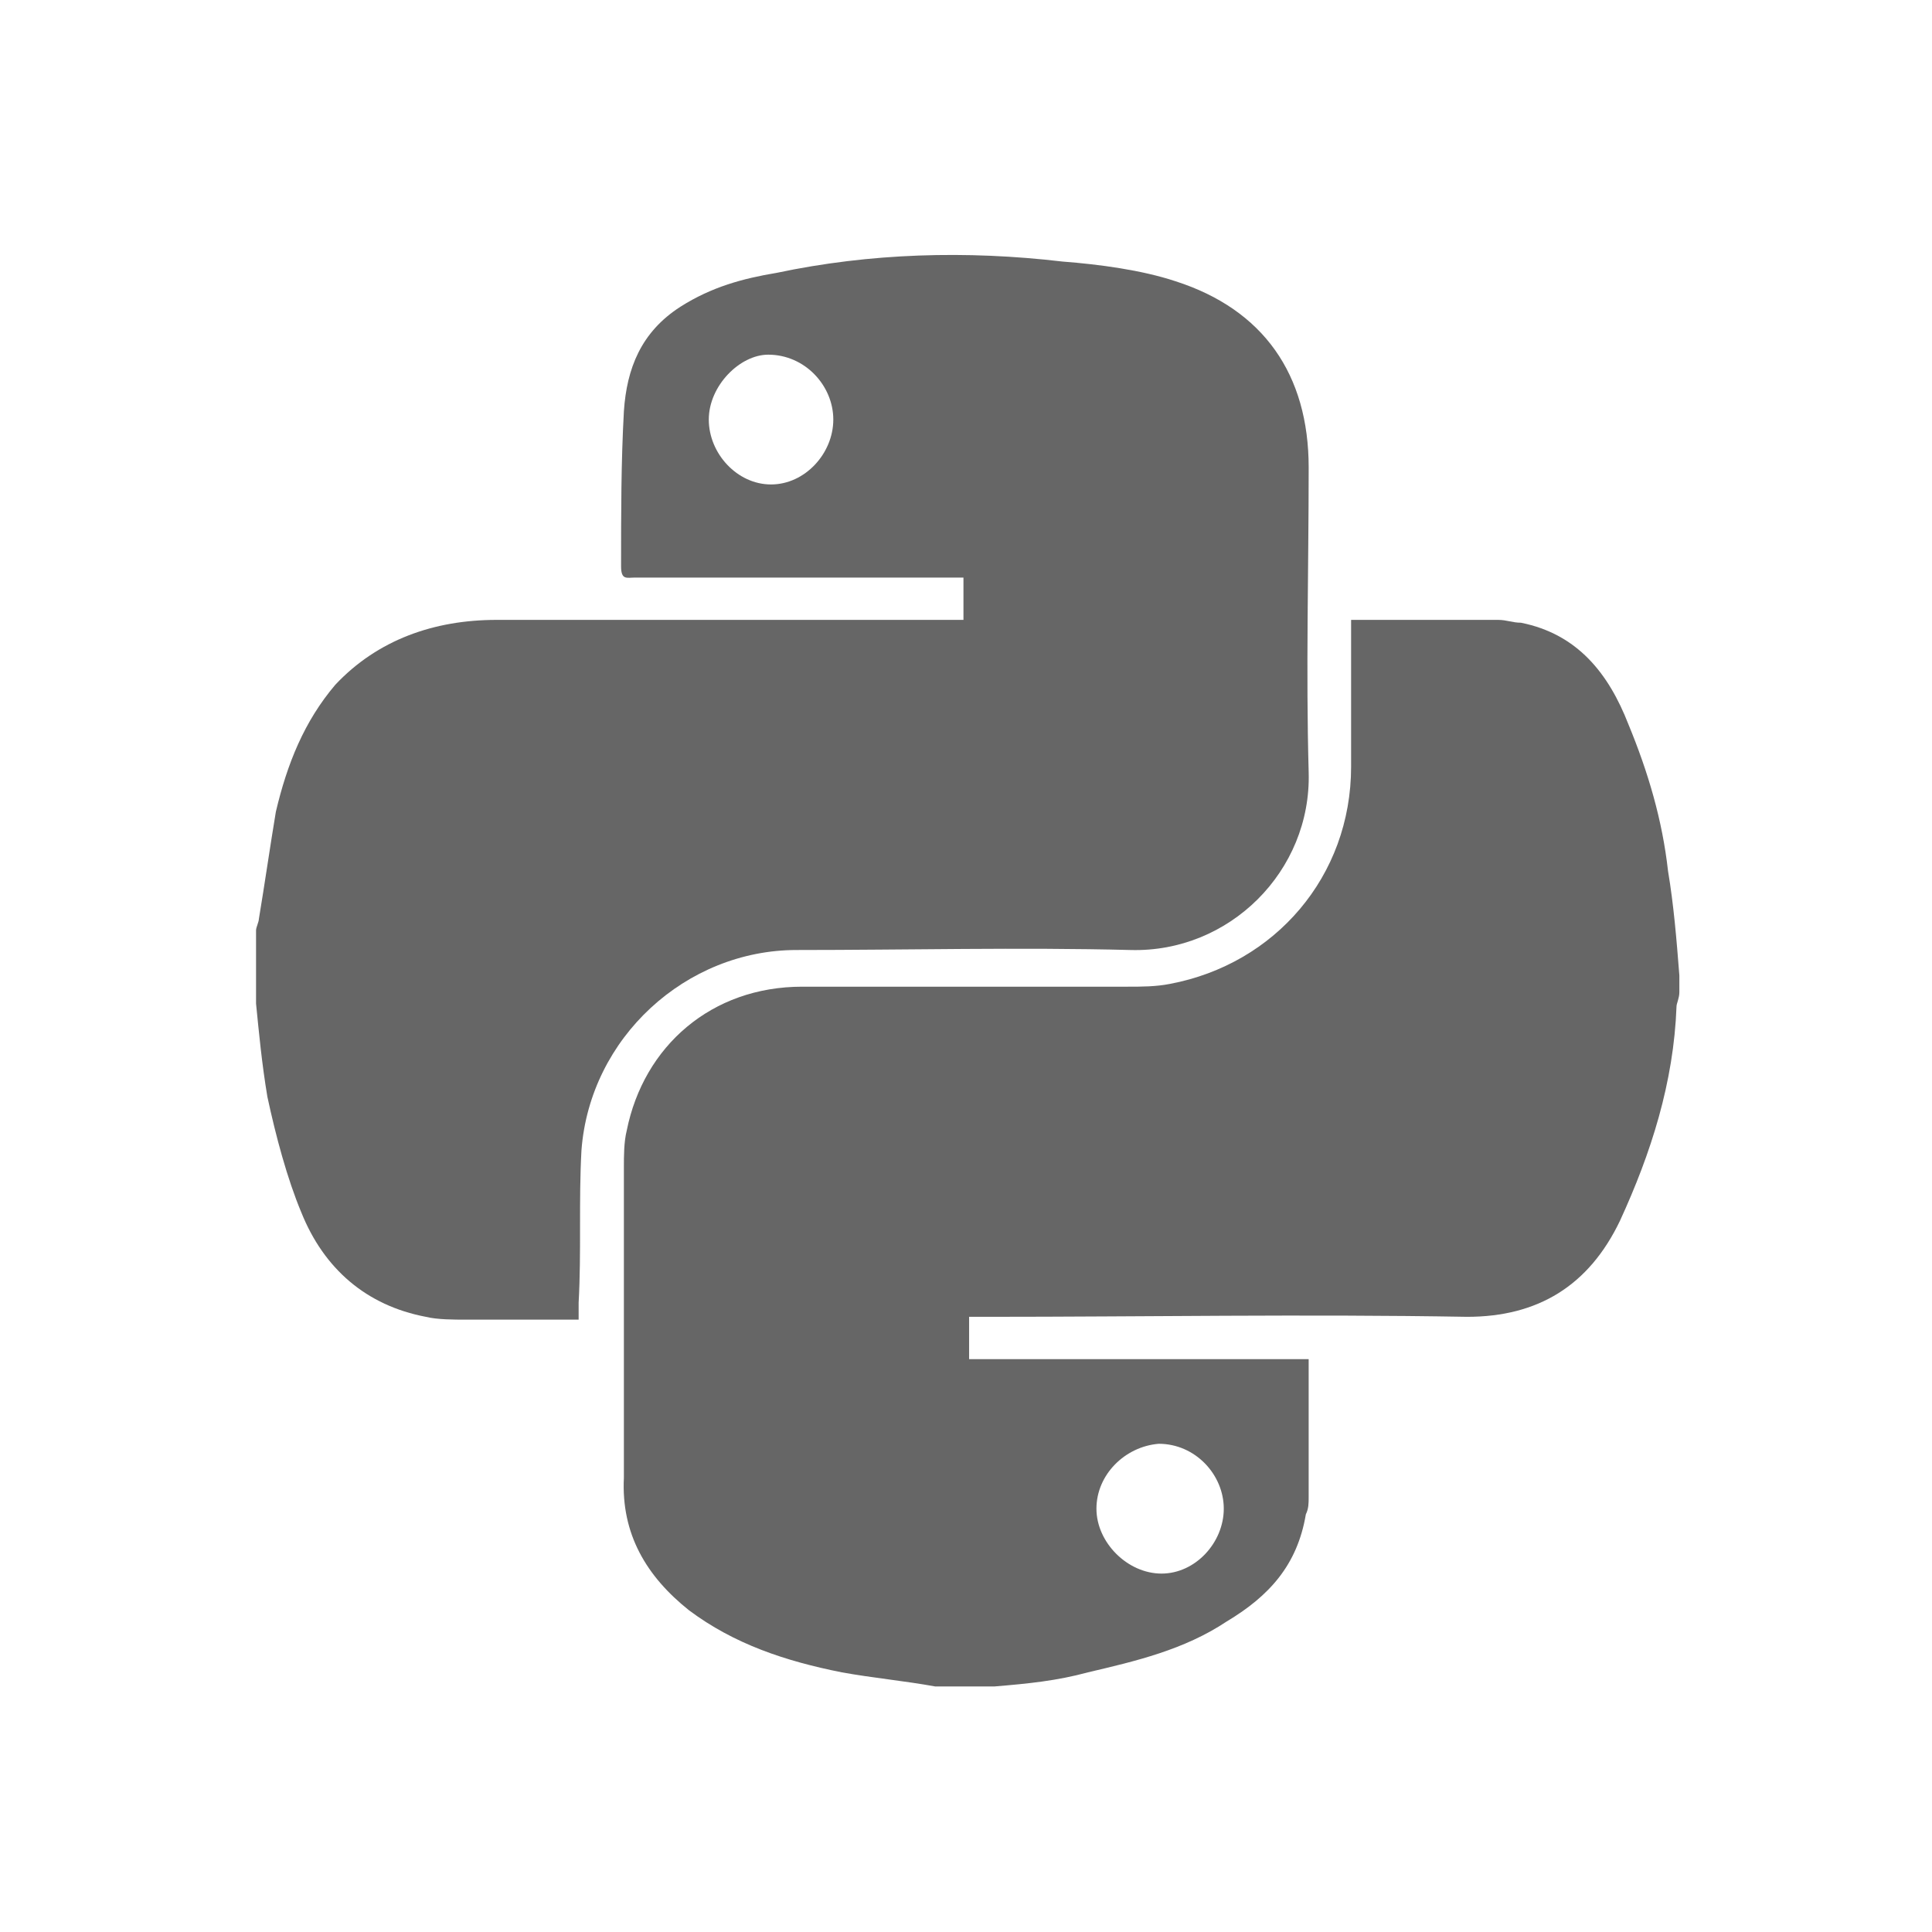 <svg width="130" height="130" viewBox="0 0 130 130" fill="none" xmlns="http://www.w3.org/2000/svg">
    <title>Python Development</title>
<path d="M66.923 113.477C65.59 113.477 64.448 113.477 62.924 113.477C60.83 113.097 58.736 112.907 56.641 112.528C52.833 111.768 49.406 110.629 46.359 108.351C43.503 106.073 41.79 103.225 41.98 99.428C41.98 92.403 41.98 85.568 41.98 78.543C41.98 77.784 41.98 76.835 42.171 76.075C43.313 70.379 47.883 66.392 53.975 66.392C61.211 66.392 68.636 66.392 75.871 66.392C76.823 66.392 77.775 66.392 78.728 66.203C85.772 64.874 90.913 58.988 90.913 51.584C90.913 48.546 90.913 45.508 90.913 42.66C90.913 42.281 90.913 41.901 90.913 41.711C94.34 41.711 97.577 41.711 100.814 41.711C101.385 41.711 101.766 41.901 102.337 41.901C106.145 42.66 108.24 45.318 109.572 48.736C110.905 51.963 111.857 55.191 112.238 58.608C112.619 60.886 112.809 63.165 113 65.633C113 66.013 113 66.392 113 66.772C113 67.152 112.809 67.531 112.809 67.721C112.619 72.847 111.096 77.594 109.001 82.15C106.907 86.517 103.48 88.606 98.72 88.606C87.867 88.416 77.014 88.606 66.352 88.606C65.971 88.606 65.59 88.606 65.209 88.606C65.209 89.555 65.209 90.504 65.209 91.454C72.825 91.454 80.441 91.454 88.057 91.454C88.057 94.681 88.057 97.719 88.057 100.757C88.057 101.136 88.057 101.516 87.867 101.896C87.296 105.313 85.391 107.402 82.535 109.11C79.68 111.009 76.443 111.768 73.206 112.528C71.112 113.097 69.207 113.287 66.923 113.477ZM73.777 101.516C73.777 103.794 75.871 105.883 78.156 105.883C80.441 105.883 82.345 103.794 82.345 101.516C82.345 99.238 80.441 97.149 77.966 97.149C75.681 97.339 73.777 99.238 73.777 101.516Z" fill="#666666"/>
<path d="M17.229 67.532C17.229 65.823 17.229 64.114 17.229 62.595C17.229 62.406 17.419 62.026 17.419 61.836C17.8 59.558 18.181 56.9 18.562 54.621C19.323 51.394 20.466 48.546 22.56 46.078C25.416 43.04 29.224 41.711 33.413 41.711C43.695 41.711 53.596 41.711 63.877 41.711C64.258 41.711 64.639 41.711 64.829 41.711C64.829 40.762 64.829 39.813 64.829 38.863C64.258 38.863 64.067 38.863 63.687 38.863C56.642 38.863 49.788 38.863 42.743 38.863C42.172 38.863 41.791 39.053 41.791 38.104C41.791 34.497 41.791 31.079 41.981 27.662C42.172 24.814 43.123 22.346 45.789 20.637C47.883 19.308 49.978 18.739 52.263 18.359C58.546 17.03 65.019 16.84 71.493 17.599C73.968 17.789 76.824 18.169 79.109 18.928C85.011 20.827 88.058 25.194 88.058 31.459C88.058 38.294 87.868 45.129 88.058 51.963C88.248 58.608 82.727 64.114 76.063 63.924C68.637 63.734 61.021 63.924 53.596 63.924C46.17 63.924 39.696 69.81 39.125 77.404C38.935 80.822 39.125 84.239 38.935 87.656C38.935 88.036 38.935 88.416 38.935 88.796C36.459 88.796 33.794 88.796 31.319 88.796C30.557 88.796 29.415 88.796 28.653 88.606C24.655 87.846 21.799 85.378 20.275 81.581C19.323 79.303 18.562 76.455 17.991 73.797C17.61 71.519 17.419 69.43 17.229 67.532ZM47.693 28.231C47.693 30.51 49.597 32.598 51.882 32.598C54.167 32.598 56.071 30.51 56.071 28.231C56.071 25.953 54.167 23.865 51.691 23.865C49.788 23.865 47.693 25.953 47.693 28.231Z" fill="#666666"/>
</svg>
